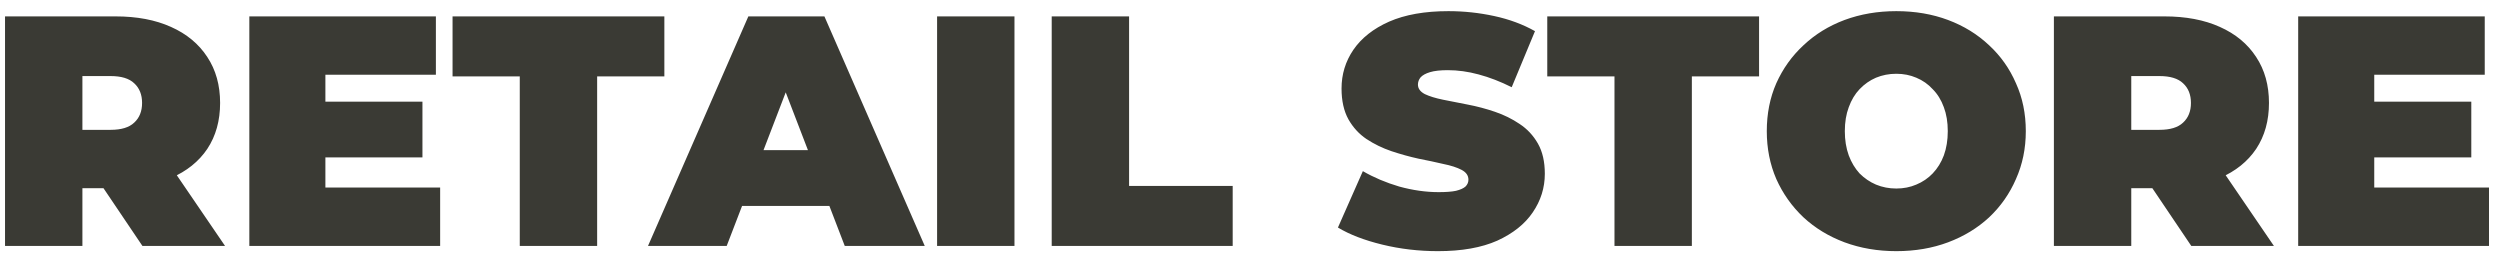 <?xml version="1.0" encoding="UTF-8"?> <svg xmlns="http://www.w3.org/2000/svg" width="183" height="19" viewBox="0 0 183 19" fill="none"><path d="M0.368 18V1.2H8.456C10.024 1.2 11.376 1.456 12.512 1.968C13.664 2.48 14.552 3.216 15.176 4.176C15.8 5.12 16.112 6.24 16.112 7.536C16.112 8.832 15.8 9.952 15.176 10.896C14.552 11.824 13.664 12.536 12.512 13.032C11.376 13.528 10.024 13.776 8.456 13.776H3.512L6.032 11.448V18H0.368ZM10.424 18L6.296 11.88H12.296L16.472 18H10.424ZM6.032 12.072L3.512 9.504H8.096C8.88 9.504 9.456 9.328 9.824 8.976C10.208 8.624 10.4 8.144 10.4 7.536C10.4 6.928 10.208 6.448 9.824 6.096C9.456 5.744 8.88 5.568 8.096 5.568H3.512L6.032 3V12.072ZM23.435 7.44H30.923V11.52H23.435V7.44ZM23.819 13.728H32.219V18H18.251V1.2H31.907V5.472H23.819V13.728ZM38.047 18V5.592H33.127V1.2H48.631V5.592H43.711V18H38.047ZM47.435 18L54.779 1.2H60.347L67.691 18H61.835L56.411 3.888H58.619L53.195 18H47.435ZM51.803 15.072L53.243 10.992H60.971L62.411 15.072H51.803ZM68.595 18V1.2H74.259V18H68.595ZM76.985 18V1.2H82.649V13.608H90.233V18H76.985ZM105.257 18.384C103.849 18.384 102.489 18.224 101.177 17.904C99.865 17.584 98.785 17.168 97.937 16.656L99.761 12.528C100.561 12.992 101.449 13.368 102.425 13.656C103.417 13.928 104.377 14.064 105.305 14.064C105.849 14.064 106.273 14.032 106.577 13.968C106.897 13.888 107.129 13.784 107.273 13.656C107.417 13.512 107.489 13.344 107.489 13.152C107.489 12.848 107.321 12.608 106.985 12.432C106.649 12.256 106.201 12.112 105.641 12C105.097 11.872 104.497 11.744 103.841 11.616C103.185 11.472 102.521 11.288 101.849 11.064C101.193 10.84 100.585 10.544 100.025 10.176C99.481 9.808 99.041 9.328 98.705 8.736C98.369 8.128 98.201 7.376 98.201 6.48C98.201 5.44 98.489 4.496 99.065 3.648C99.657 2.784 100.529 2.096 101.681 1.584C102.849 1.072 104.297 0.816 106.025 0.816C107.161 0.816 108.281 0.936 109.385 1.176C110.489 1.416 111.481 1.784 112.361 2.28L110.657 6.384C109.825 5.968 109.017 5.656 108.233 5.448C107.465 5.24 106.713 5.136 105.977 5.136C105.433 5.136 105.001 5.184 104.681 5.28C104.361 5.376 104.129 5.504 103.985 5.664C103.857 5.824 103.793 6 103.793 6.192C103.793 6.48 103.961 6.712 104.297 6.888C104.633 7.048 105.073 7.184 105.617 7.296C106.177 7.408 106.785 7.528 107.441 7.656C108.113 7.784 108.777 7.96 109.433 8.184C110.089 8.408 110.689 8.704 111.233 9.072C111.793 9.44 112.241 9.92 112.577 10.512C112.913 11.104 113.081 11.84 113.081 12.72C113.081 13.744 112.785 14.688 112.193 15.552C111.617 16.4 110.753 17.088 109.601 17.616C108.449 18.128 107.001 18.384 105.257 18.384ZM118.18 18V5.592H113.26V1.2H128.764V5.592H123.844V18H118.18ZM138.809 18.384C137.449 18.384 136.185 18.168 135.017 17.736C133.865 17.304 132.865 16.696 132.017 15.912C131.169 15.112 130.505 14.176 130.025 13.104C129.561 12.032 129.329 10.864 129.329 9.6C129.329 8.32 129.561 7.152 130.025 6.096C130.505 5.024 131.169 4.096 132.017 3.312C132.865 2.512 133.865 1.896 135.017 1.464C136.185 1.032 137.449 0.816 138.809 0.816C140.185 0.816 141.449 1.032 142.601 1.464C143.753 1.896 144.753 2.512 145.601 3.312C146.449 4.096 147.105 5.024 147.569 6.096C148.049 7.152 148.289 8.32 148.289 9.6C148.289 10.864 148.049 12.032 147.569 13.104C147.105 14.176 146.449 15.112 145.601 15.912C144.753 16.696 143.753 17.304 142.601 17.736C141.449 18.168 140.185 18.384 138.809 18.384ZM138.809 13.8C139.337 13.8 139.825 13.704 140.273 13.512C140.737 13.32 141.137 13.048 141.473 12.696C141.825 12.328 142.097 11.888 142.289 11.376C142.481 10.848 142.577 10.256 142.577 9.6C142.577 8.944 142.481 8.36 142.289 7.848C142.097 7.32 141.825 6.88 141.473 6.528C141.137 6.16 140.737 5.88 140.273 5.688C139.825 5.496 139.337 5.4 138.809 5.4C138.281 5.4 137.785 5.496 137.321 5.688C136.873 5.88 136.473 6.16 136.121 6.528C135.785 6.88 135.521 7.32 135.329 7.848C135.137 8.36 135.041 8.944 135.041 9.6C135.041 10.256 135.137 10.848 135.329 11.376C135.521 11.888 135.785 12.328 136.121 12.696C136.473 13.048 136.873 13.32 137.321 13.512C137.785 13.704 138.281 13.8 138.809 13.8ZM150.345 18V1.2H158.433C160.001 1.2 161.353 1.456 162.489 1.968C163.641 2.48 164.529 3.216 165.153 4.176C165.777 5.12 166.089 6.24 166.089 7.536C166.089 8.832 165.777 9.952 165.153 10.896C164.529 11.824 163.641 12.536 162.489 13.032C161.353 13.528 160.001 13.776 158.433 13.776H153.489L156.009 11.448V18H150.345ZM160.401 18L156.273 11.88H162.273L166.449 18H160.401ZM156.009 12.072L153.489 9.504H158.073C158.857 9.504 159.433 9.328 159.801 8.976C160.185 8.624 160.377 8.144 160.377 7.536C160.377 6.928 160.185 6.448 159.801 6.096C159.433 5.744 158.857 5.568 158.073 5.568H153.489L156.009 3V12.072ZM173.411 7.44H180.899V11.52H173.411V7.44ZM173.795 13.728H182.195V18H168.227V1.2H181.883V5.472H173.795V13.728Z" fill="#3A3A34"></path></svg> 